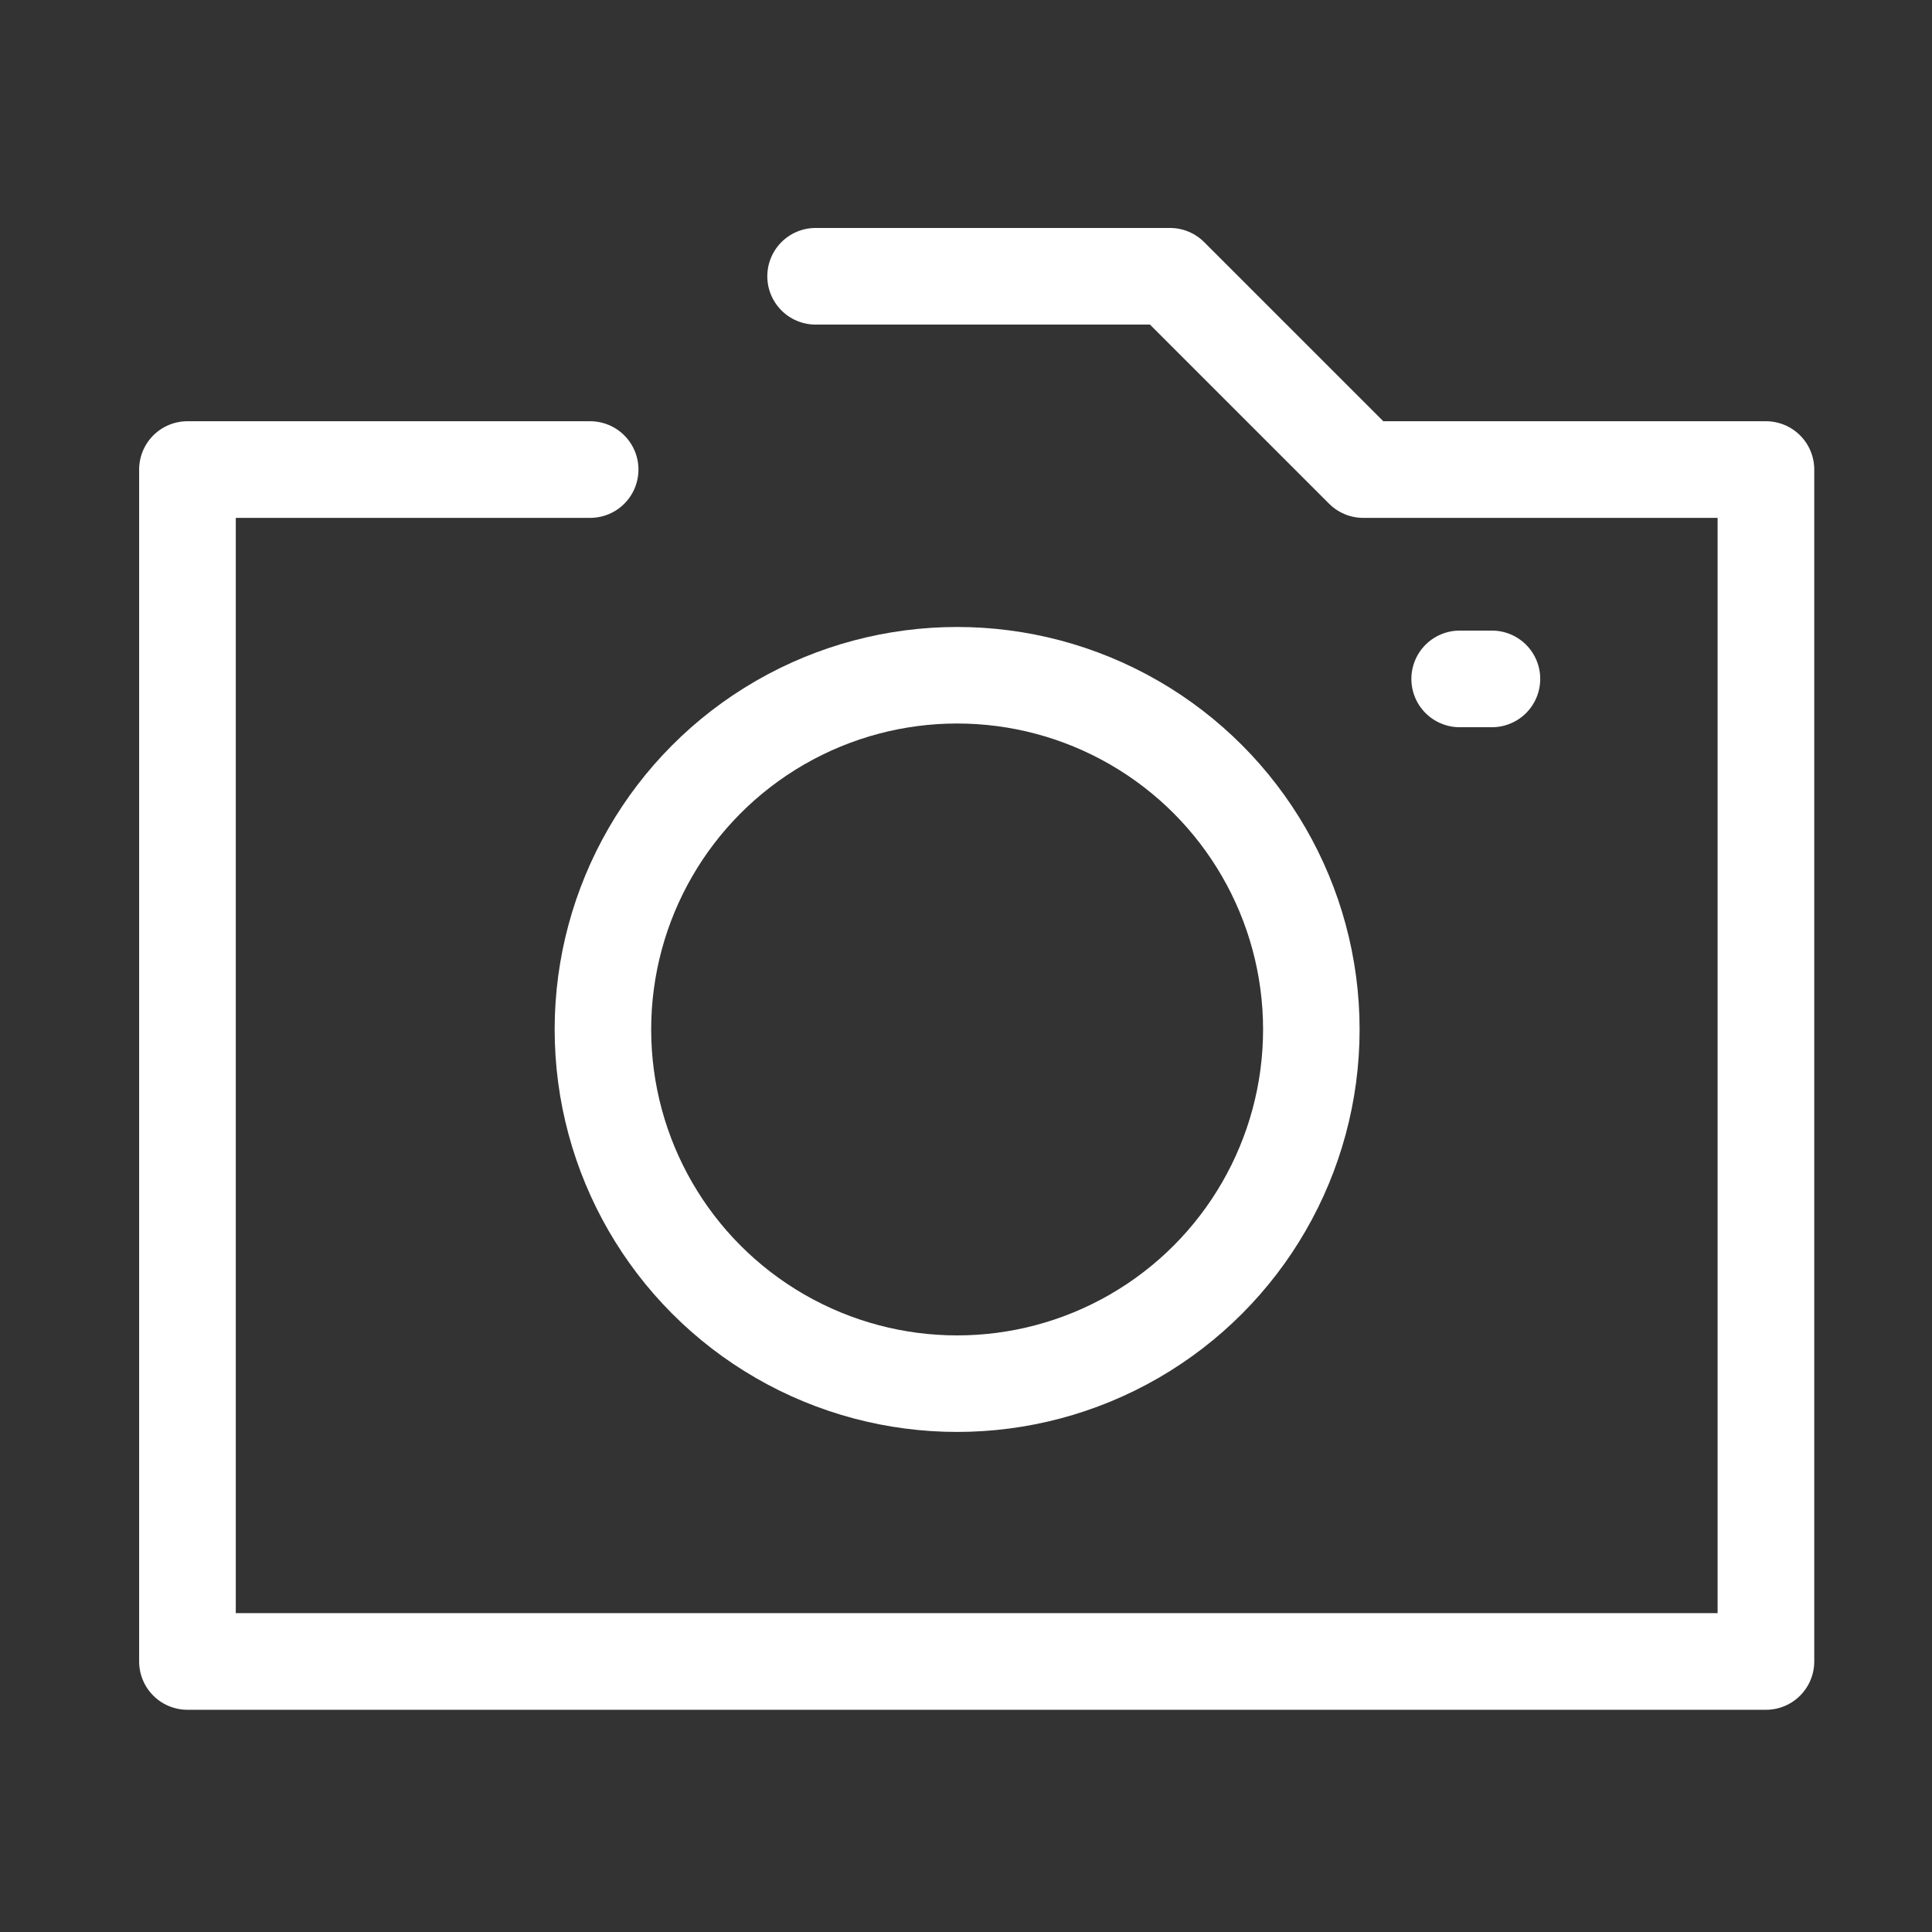 <?xml version="1.0" encoding="UTF-8" standalone="no"?>
<!DOCTYPE svg PUBLIC "-//W3C//DTD SVG 1.1//EN" "http://www.w3.org/Graphics/SVG/1.1/DTD/svg11.dtd">
<svg width="100%" height="100%" viewBox="0 0 60 60" version="1.1" xmlns="http://www.w3.org/2000/svg" xmlns:xlink="http://www.w3.org/1999/xlink" xml:space="preserve" xmlns:serif="http://www.serif.com/" style="fill-rule:evenodd;clip-rule:evenodd;stroke-linecap:round;stroke-linejoin:round;stroke-miterlimit:1.5;">
    <rect x="0" y="0" width="60" height="60" fill="#333333" stroke="none"/>
    <g transform="matrix(1,0,0,1,-1573,-282)">
        <g id="Artboard1" transform="matrix(0.484,0,0,0.484,1345.1,166.839)">
            <rect x="471" y="238" width="124" height="124" style="fill:none;"/>
            <g transform="matrix(2.067,0,0,2.067,-2778.83,-339.633)">
                <path d="M1590.5,294L1578,294L1578,331L1627,331L1627,294L1614.5,294L1608.5,288L1597.5,288" style="fill:none;stroke:white;stroke-width:3px;"/>
            </g>
            <g transform="matrix(1.894,0,0,1.894,-2513.27,-302.089)">
                <circle cx="1608" cy="320" r="12" style="fill:none;stroke:white;stroke-width:3.27px;"/>
            </g>
            <g transform="matrix(2.067,0,0,2.067,-2715.8,-324.133)">
                <path d="M1588,293L1587,293" style="fill:none;stroke:white;stroke-width:3px;"/>
            </g>
        </g>
    </g>
</svg>
